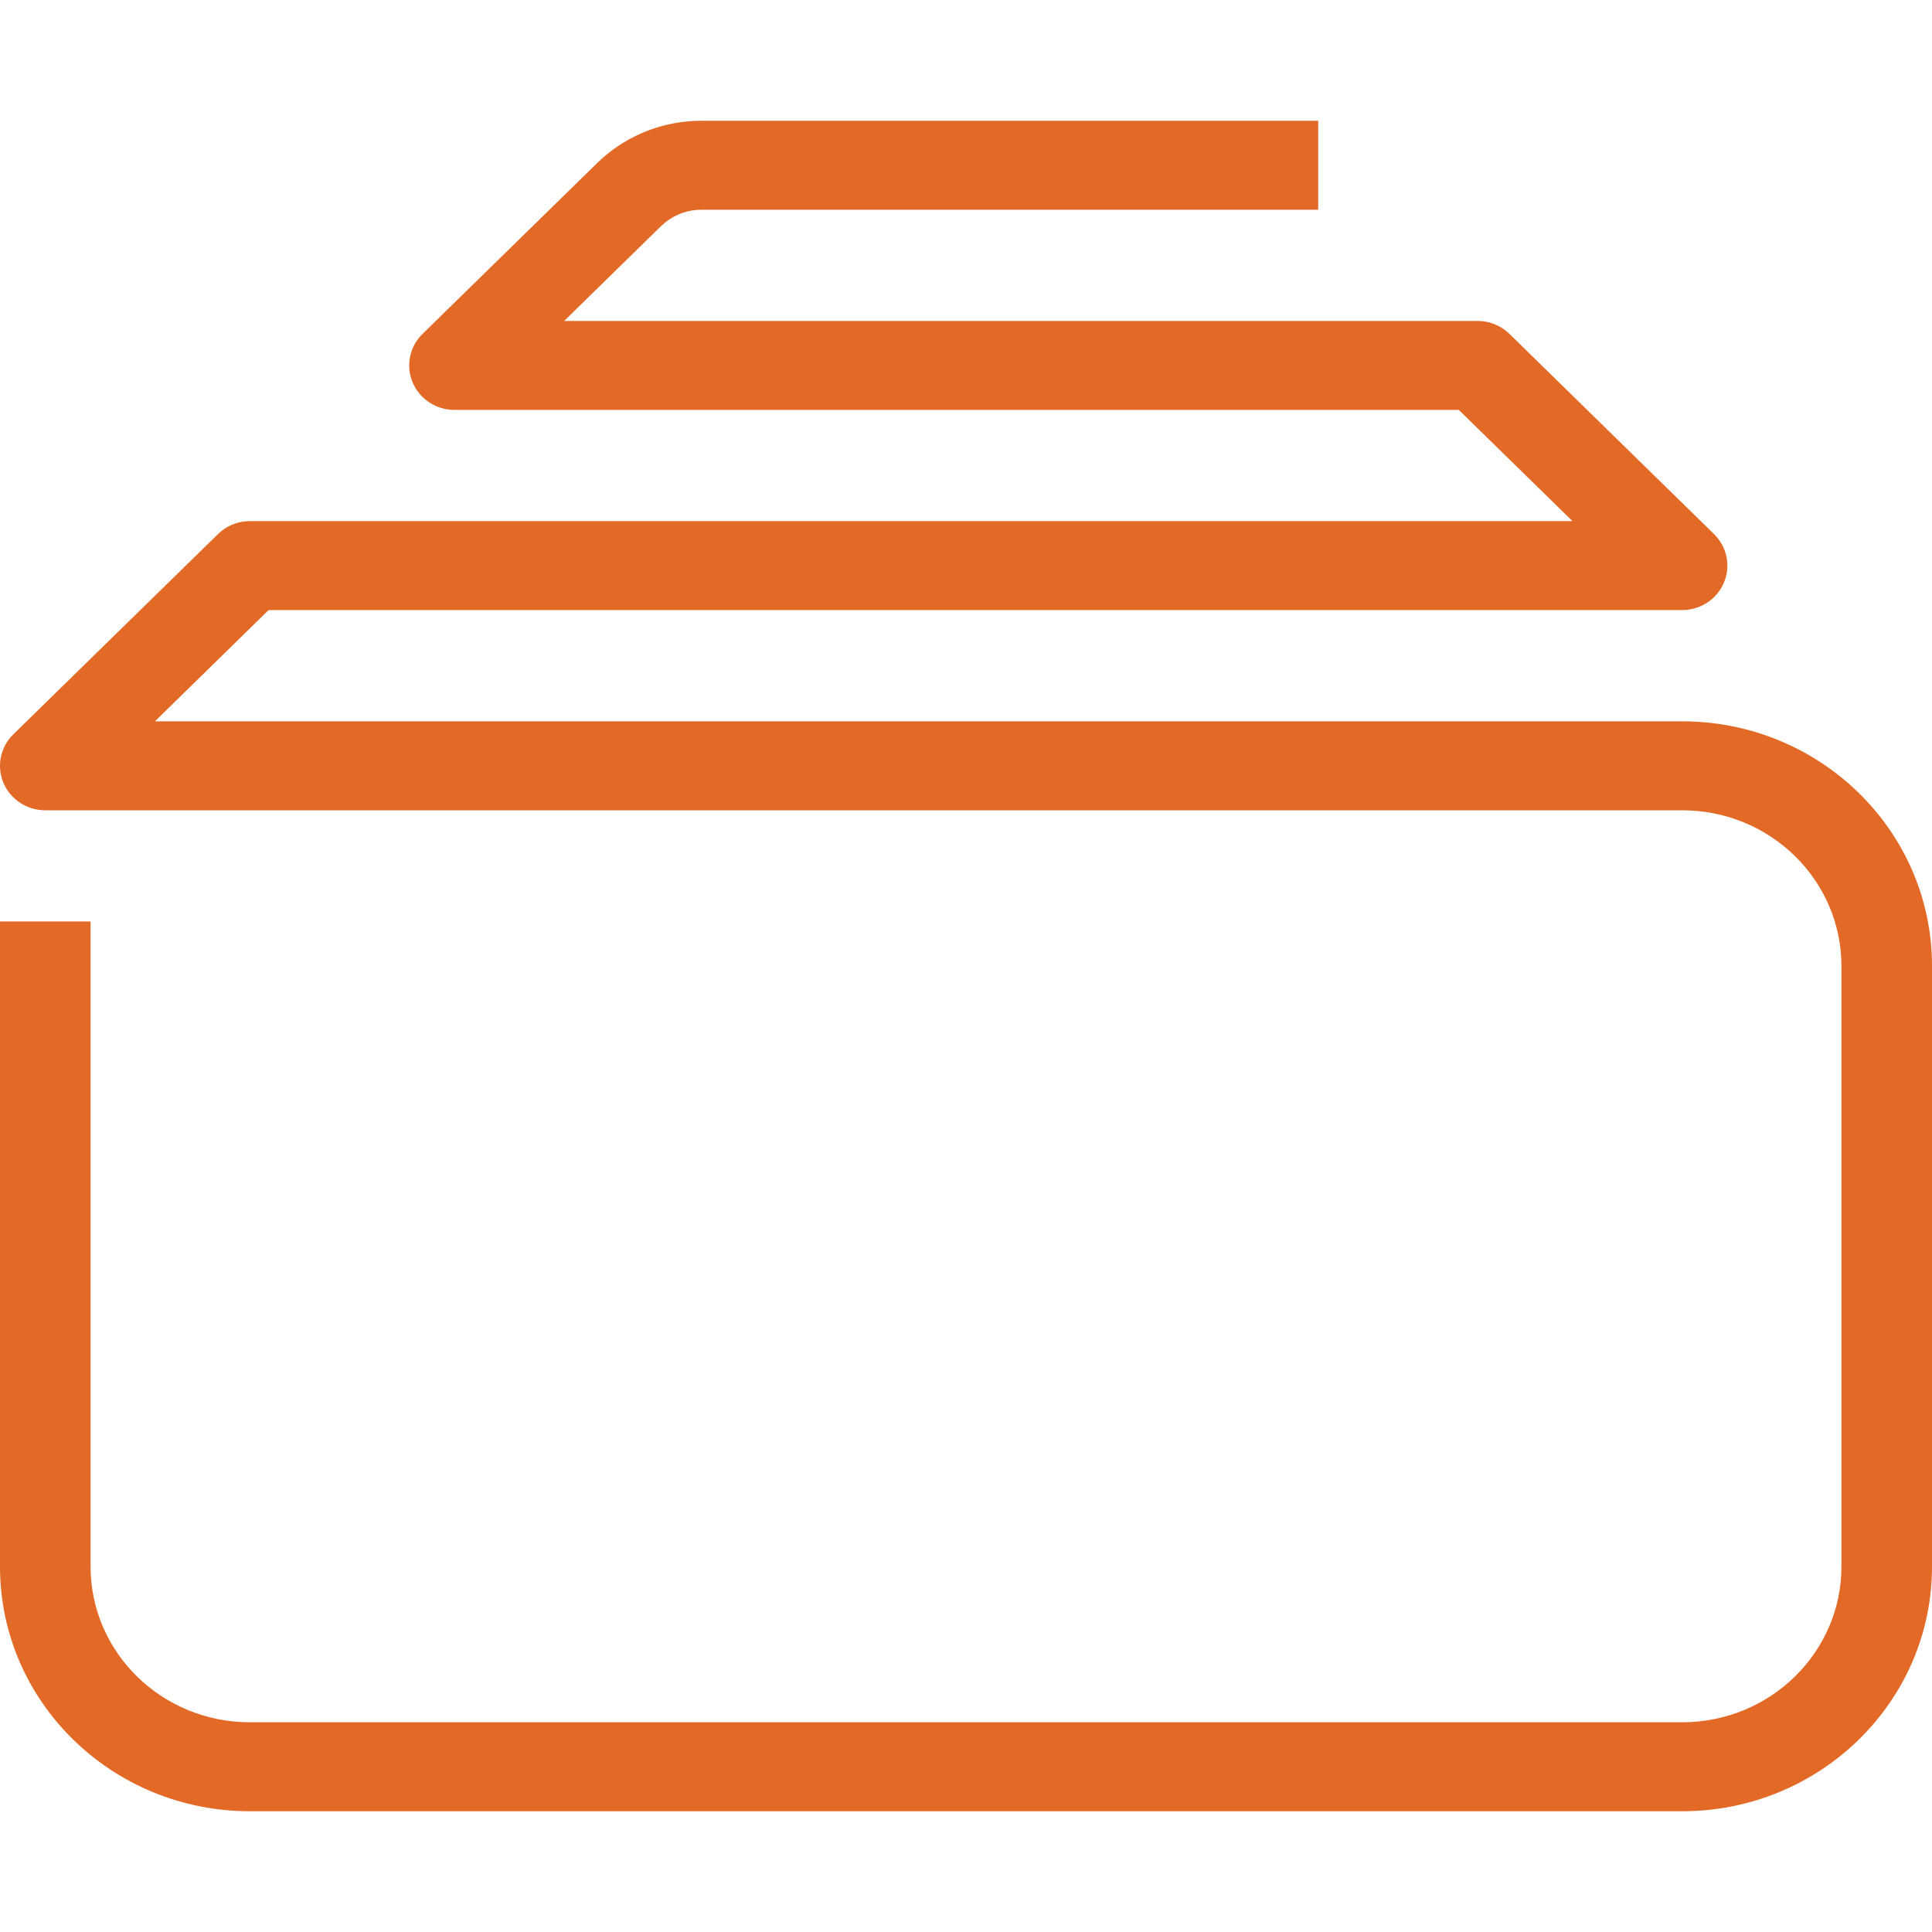 <svg width="64" height="64" viewBox="0 0 64 64" fill="none" xmlns="http://www.w3.org/2000/svg">
<path d="M0 51.895V30.526H3V51.895C3 54.738 5.357 57.052 8.277 57.053H55.723C58.643 57.052 61 54.738 61 51.895V32C61 29.157 58.643 26.842 55.723 26.842H1.5C0.893 26.842 0.345 26.482 0.113 25.931C-0.118 25.379 0.012 24.745 0.442 24.325L7.22 17.693L7.329 17.595C7.596 17.381 7.93 17.263 8.277 17.263H52.091L48.325 13.579H15.056C14.448 13.579 13.901 13.219 13.669 12.668C13.438 12.116 13.567 11.482 13.997 11.061L19.782 5.401L19.958 5.237C20.855 4.442 22.024 4 23.237 4H43.667V6.947H23.237C22.797 6.947 22.374 7.097 22.038 7.367L21.899 7.489L18.688 10.632H48.944L49.093 10.638C49.435 10.672 49.757 10.821 50.003 11.061L56.78 17.693C57.211 18.114 57.34 18.748 57.108 19.299C56.877 19.85 56.33 20.21 55.723 20.21H8.897L5.132 23.895H55.723C60.288 23.895 64 27.518 64 32V51.895C64 56.377 60.288 60 55.723 60H8.277C3.712 60 0 56.377 0 51.895Z" fill="#E36927"/>
</svg>
